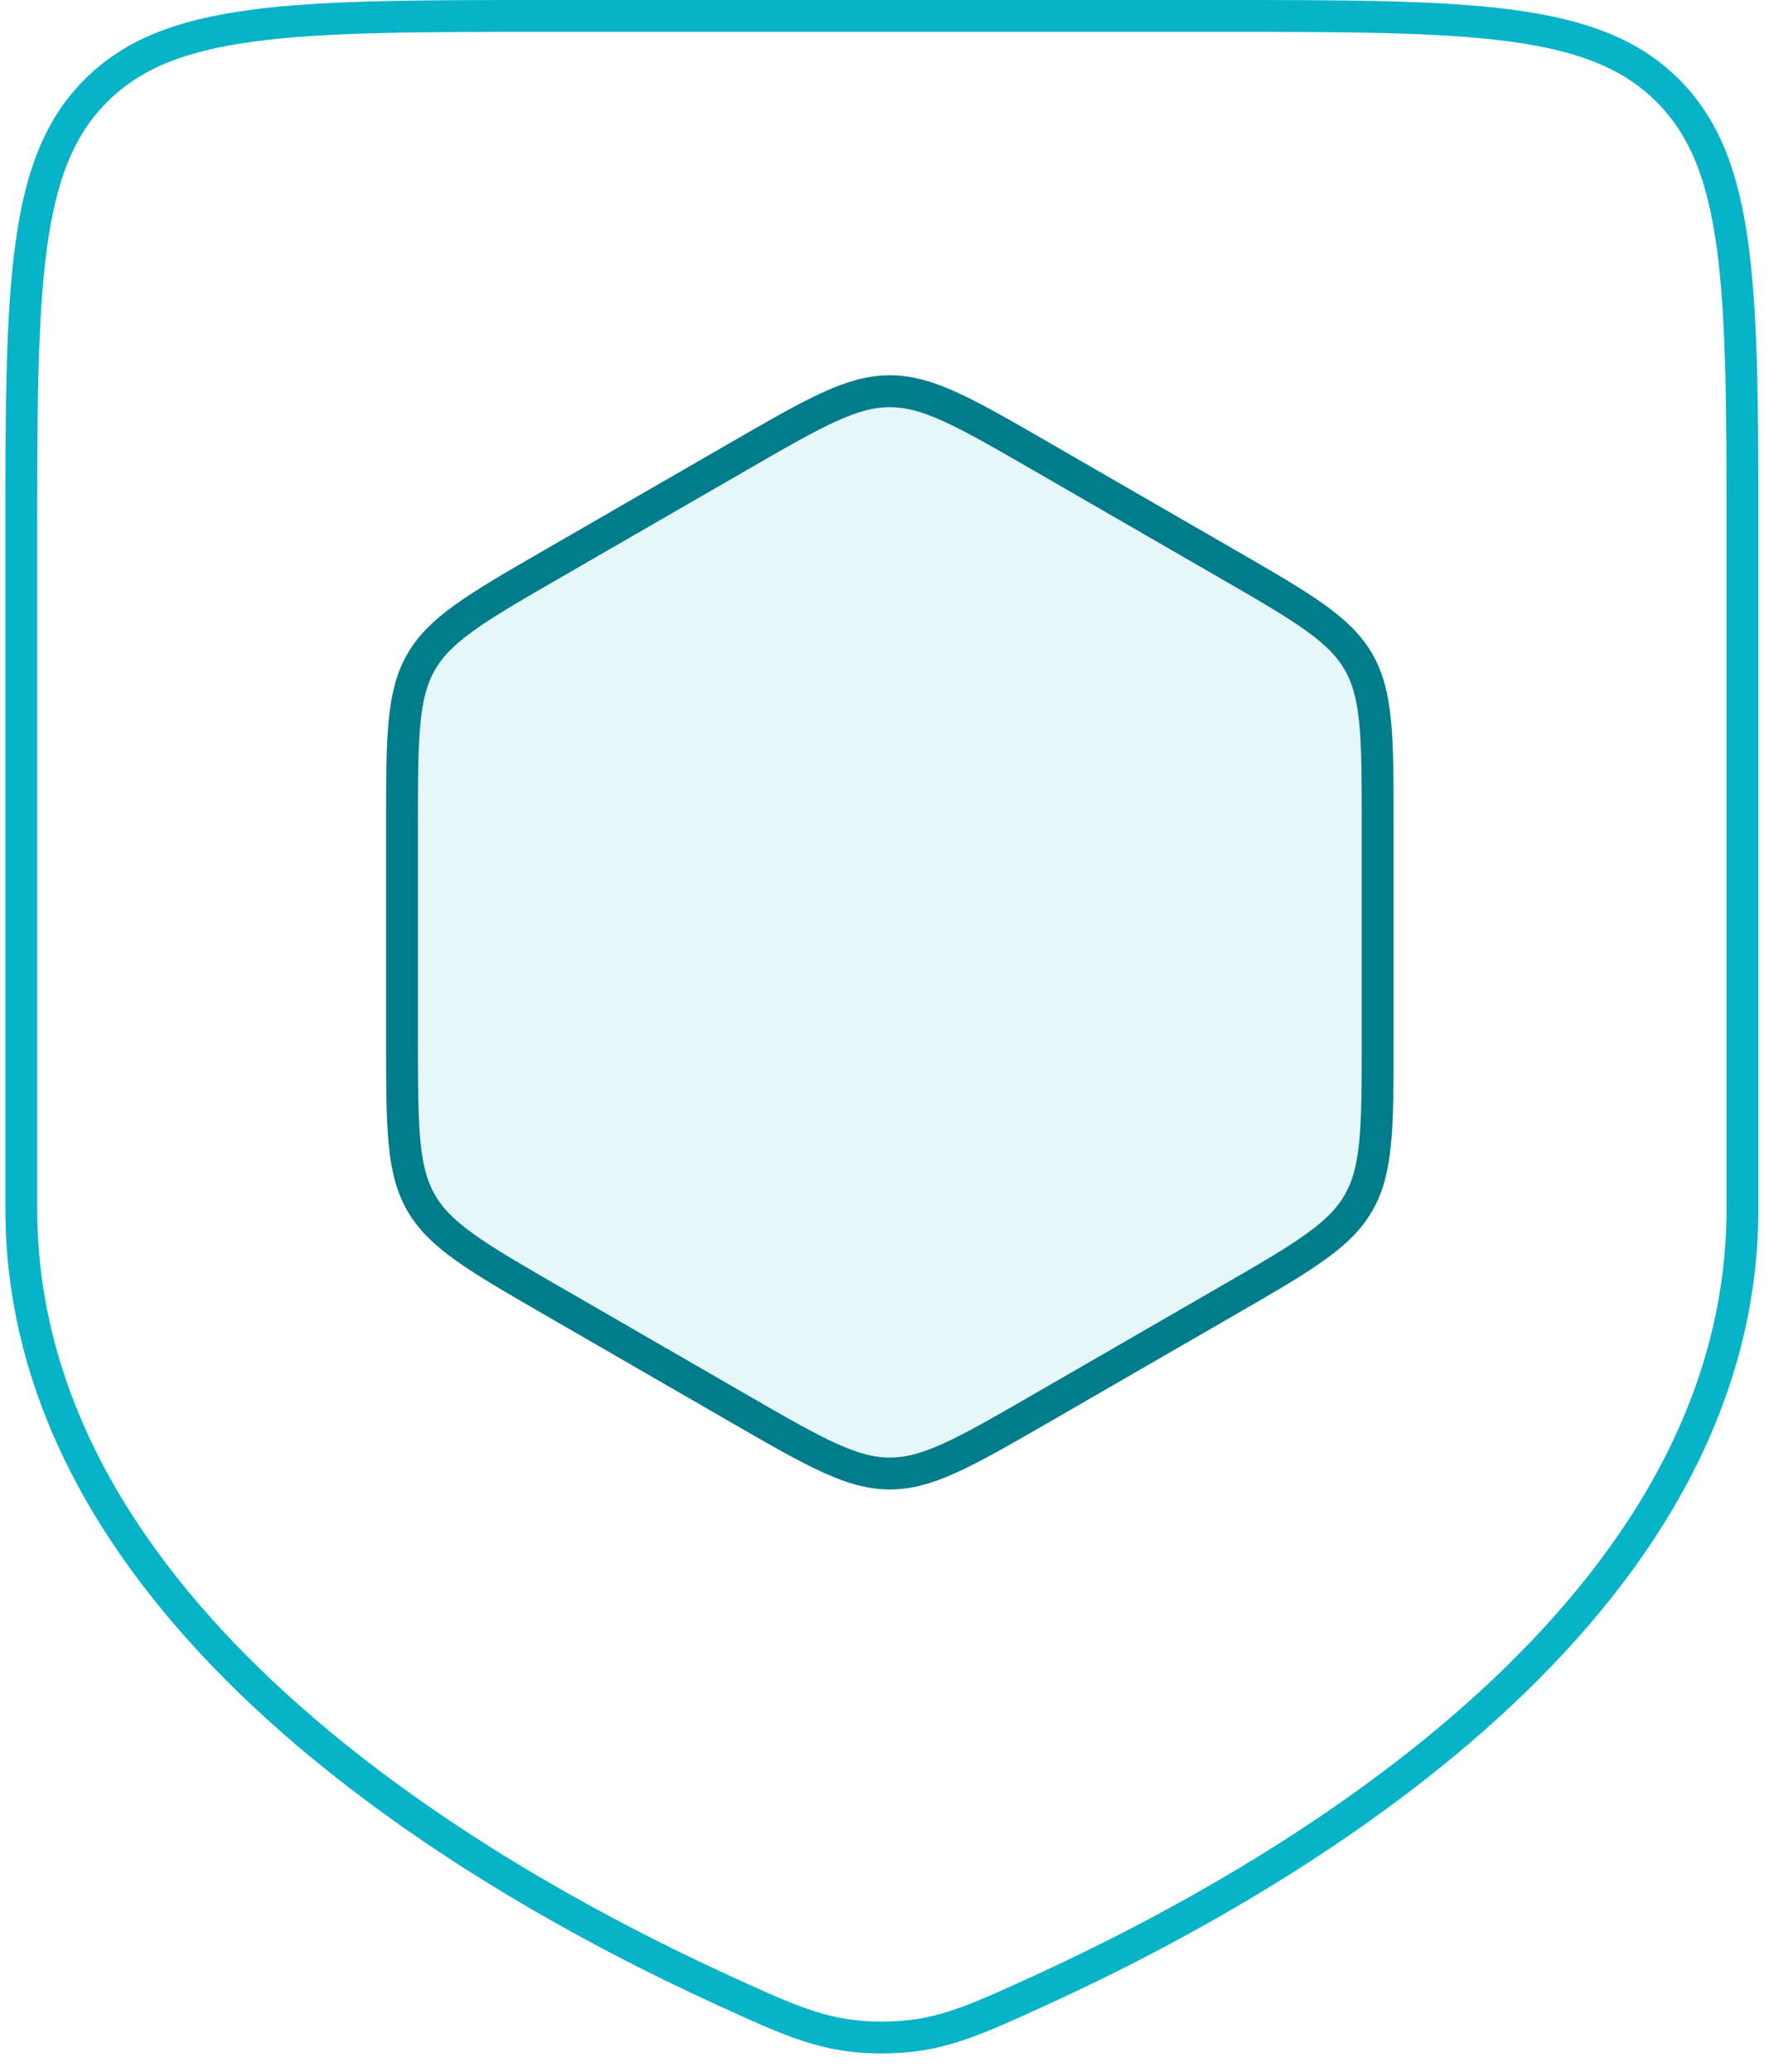 <?xml version="1.0" encoding="utf-8"?><svg xmlns="http://www.w3.org/2000/svg" fill="none" viewBox="0 0 111 130"><path stroke="#07B3C6" stroke-width="2" d="M109.335 75.833c0 12.547-6.927 22.95-15.965 31.183-9.034 8.231-20.067 14.187-28 17.824-4.514 2.069-6.572 2.999-10.035 2.999s-5.522-.93-10.035-2.999c-7.934-3.637-18.966-9.593-28-17.824C8.262 98.783 1.335 88.38 1.335 75.833V33.992c0-8.04.002-13.969.613-18.514.608-4.517 1.8-7.519 4.073-9.792 2.273-2.273 5.275-3.465 9.794-4.073C20.362 1.003 26.293 1 34.335 1h42c8.042 0 13.973.002 18.52.613 4.519.608 7.521 1.8 9.794 4.073 2.273 2.273 3.465 5.275 4.072 9.793.612 4.546.614 10.476.614 18.517v41.837Z"/><path fill="#07B3C6" fill-opacity=".1" stroke="#007C8A" stroke-width="2" d="M46.335 28.64c2.457-1.419 4.238-2.446 5.738-3.125 1.48-.67 2.614-.968 3.762-.968 1.148 0 2.282.297 3.762.968 1.5.679 3.28 1.706 5.738 3.125l11.61 6.703c2.457 1.418 4.237 2.447 5.575 3.406 1.32.947 2.145 1.78 2.72 2.774.573.995.883 2.126 1.042 3.742.162 1.639.163 3.695.163 6.532v13.406c0 2.837-.001 4.893-.163 6.532-.16 1.616-.469 2.747-1.043 3.742-.574.994-1.398 1.827-2.719 2.774-1.338.959-3.118 1.988-5.575 3.406l-11.61 6.704c-2.457 1.418-4.238 2.445-5.738 3.124-1.48.67-2.614.968-3.762.968-1.148 0-2.282-.297-3.762-.968-1.5-.679-3.281-1.706-5.738-3.124l-11.61-6.704c-2.457-1.418-4.237-2.447-5.575-3.406-1.32-.947-2.145-1.78-2.72-2.775-.573-.994-.883-2.125-1.042-3.741-.162-1.639-.163-3.695-.163-6.532V51.797c0-2.837.001-4.893.163-6.532.159-1.616.469-2.747 1.043-3.742.574-.994 1.398-1.827 2.719-2.774 1.338-.959 3.118-1.988 5.575-3.407l11.61-6.702Z"/></svg>